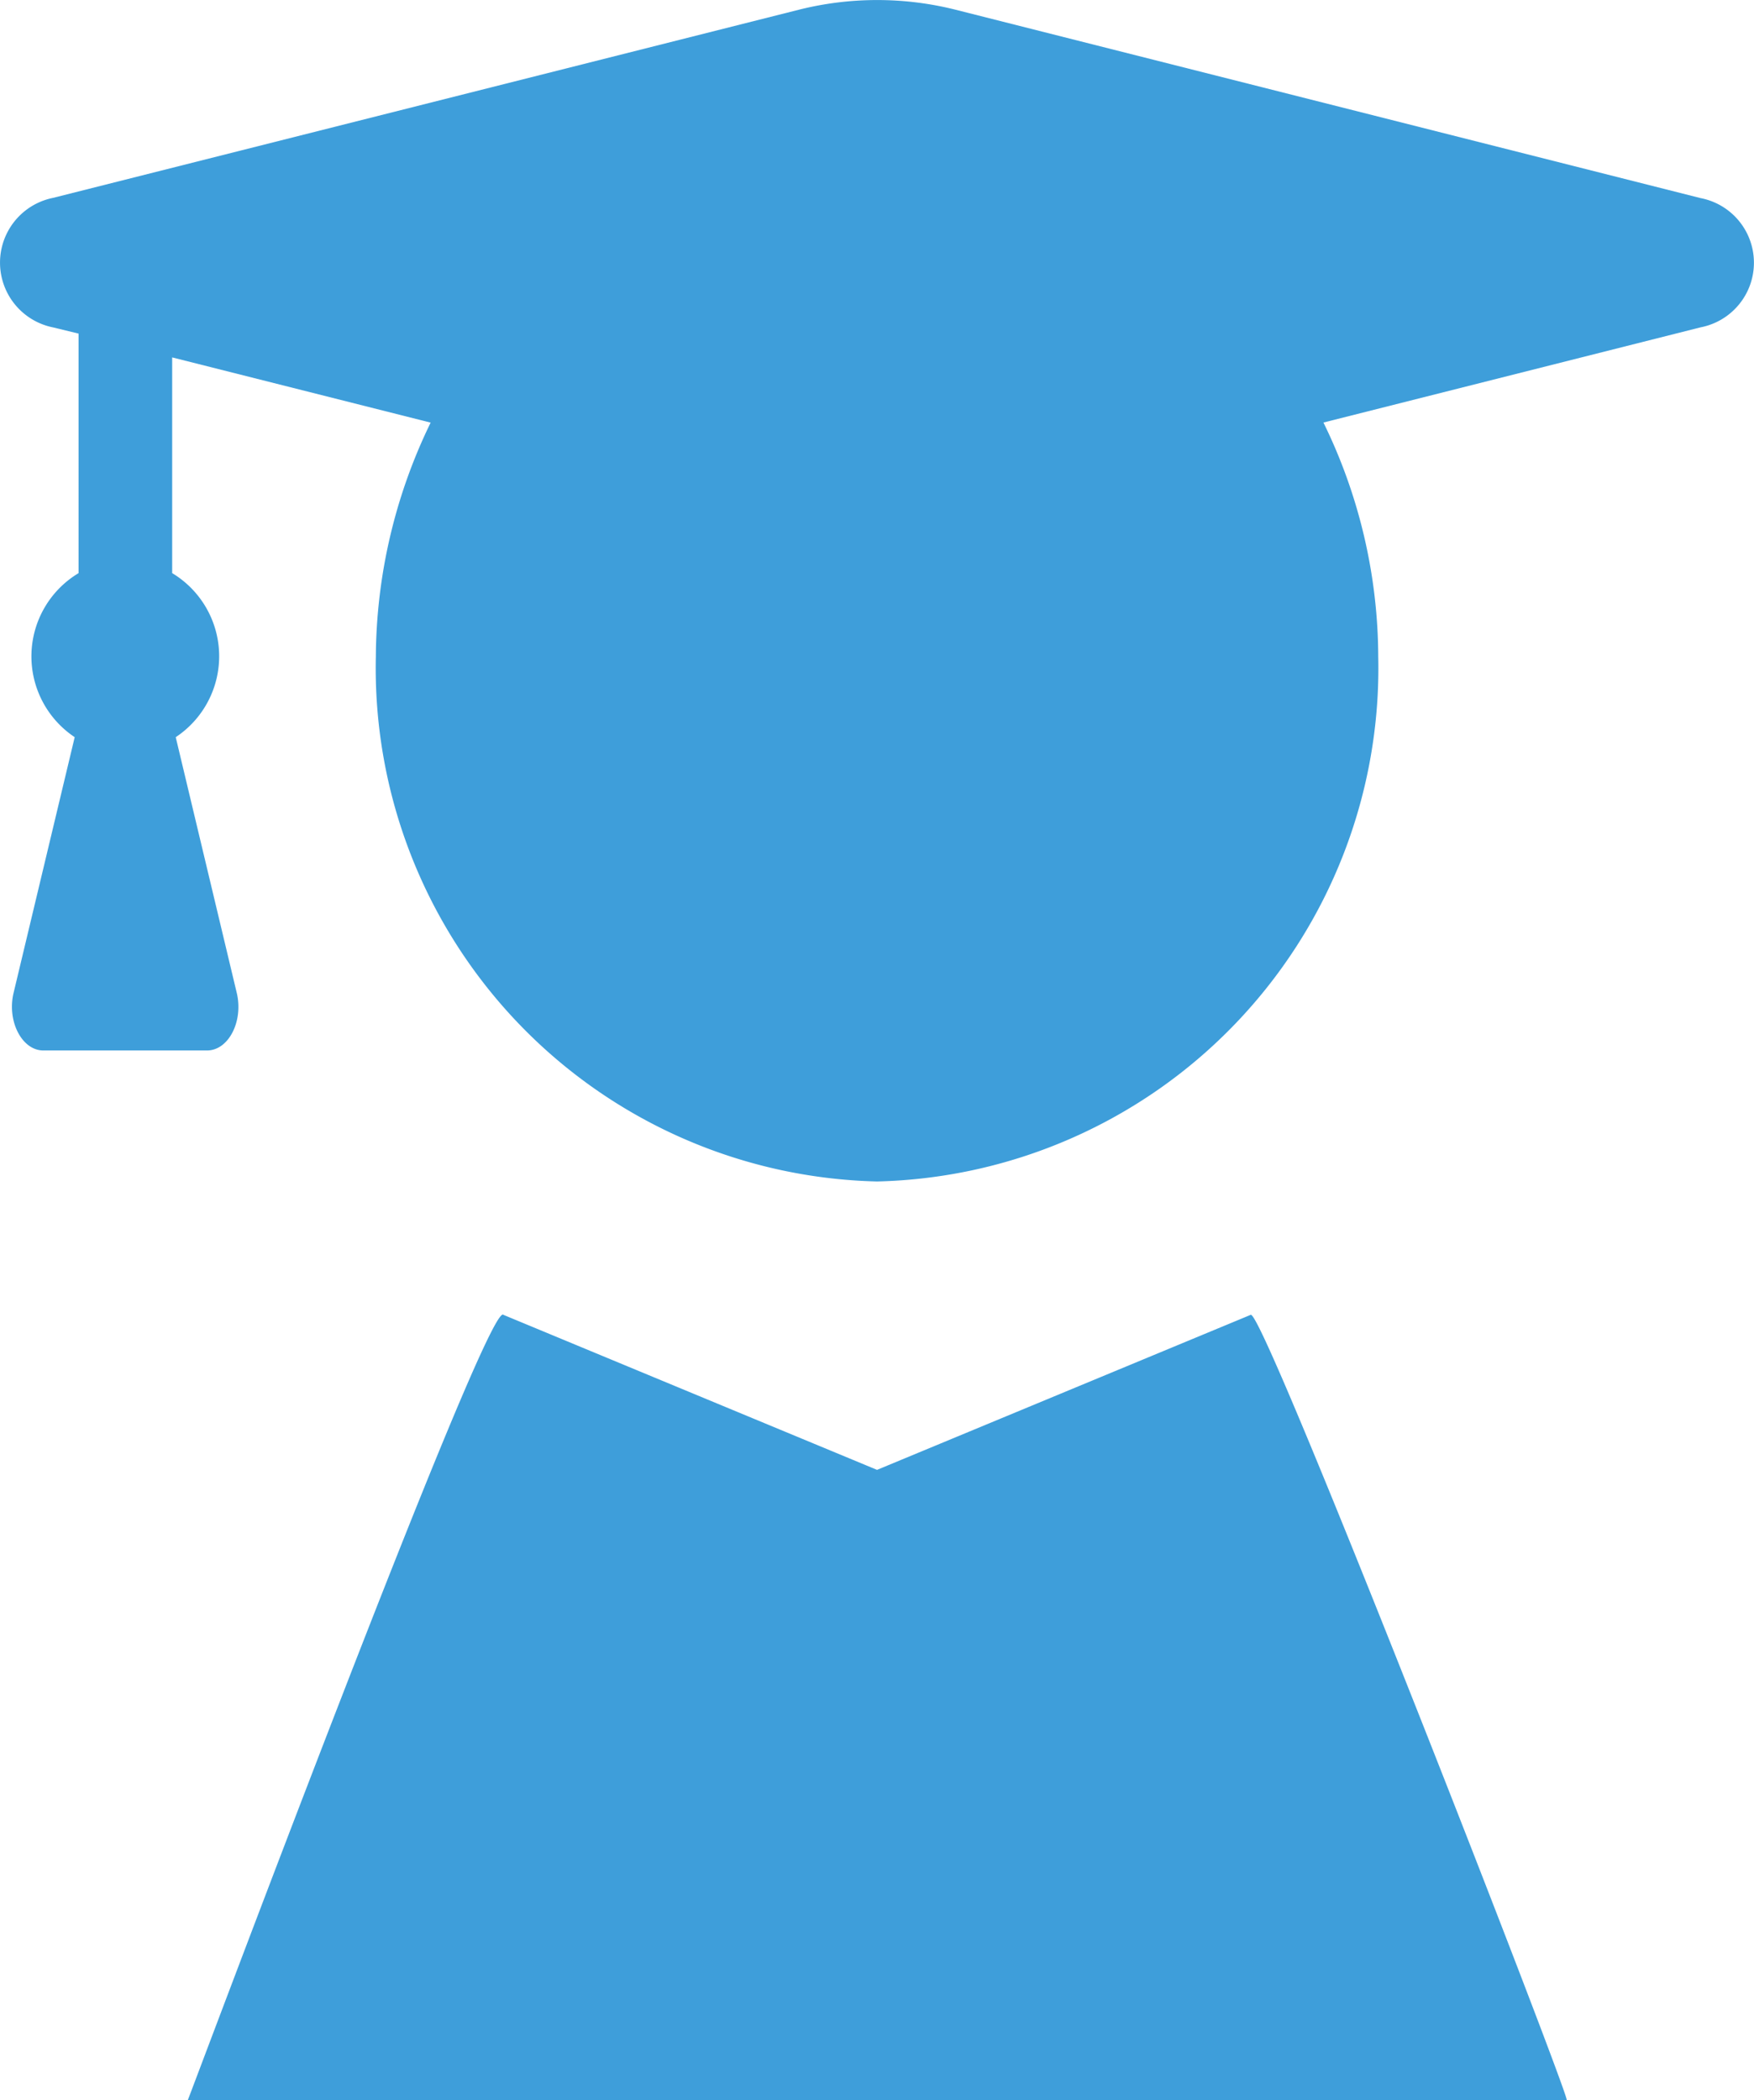 <svg xmlns="http://www.w3.org/2000/svg" width="20.711" height="24.799" viewBox="0 0 20.711 24.799">
  <path id="user-graduate-solid" d="M14.769,15.5l-4.411,1.83L5.947,15.5c-.177-.217-3.72,9.267-3.727,9.27H18.5c.093.1-3.554-9.278-3.727-9.27ZM.63,3.841l.3.073V6.742A1.146,1.146,0,0,0,.884,8.679L.162,11.7c-.079.334.1.678.351.678H2.447c.254,0,.43-.344.351-.678L2.077,8.679a1.146,1.146,0,0,0-.042-1.937V4.195l3.052.77A6.387,6.387,0,0,0,4.44,7.725a6.063,6.063,0,0,0,5.918,6.2,6.063,6.063,0,0,0,5.918-6.2,6.322,6.322,0,0,0-.647-2.761l4.453-1.124a.777.777,0,0,0,0-1.526L11.278.088a3.8,3.8,0,0,0-1.836,0L.63,2.311A.78.78,0,0,0,.63,3.841Z" transform="translate(-0.002 0.025)" fill="#3e9eda"/>
</svg>
